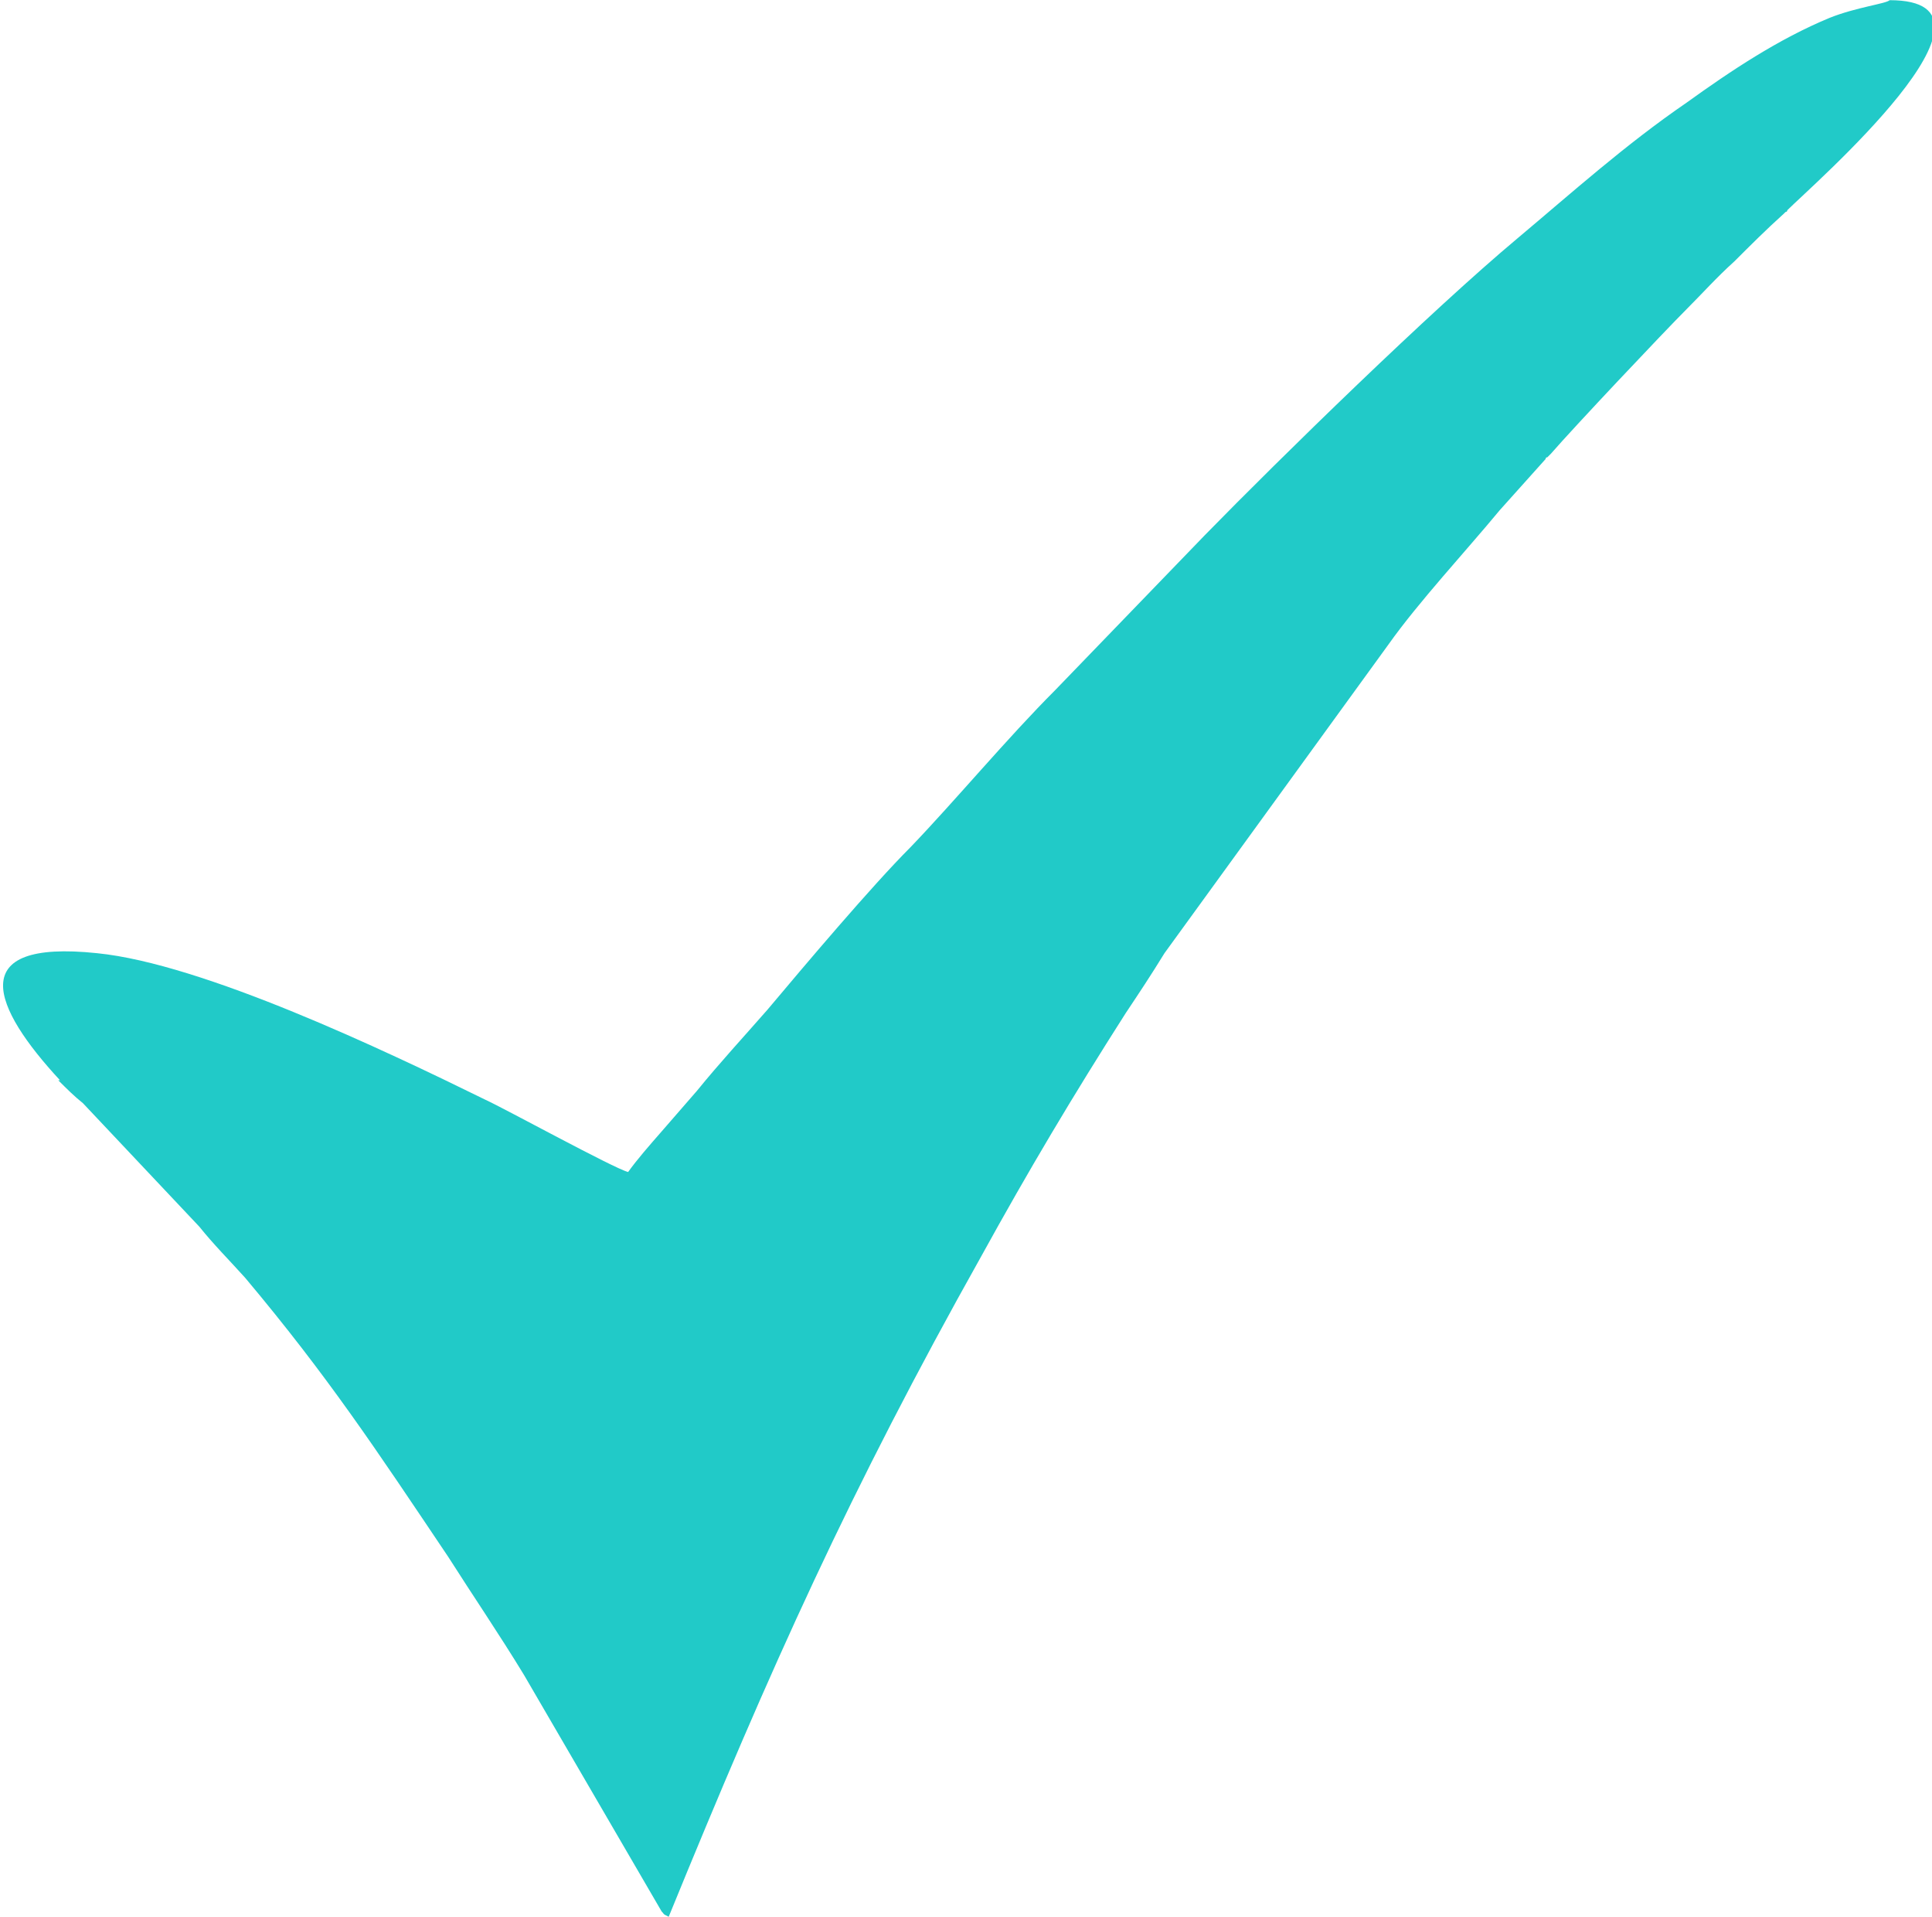 <?xml version="1.0" encoding="UTF-8"?> <!-- Creator: CorelDRAW 2018 (64-Bit) --> <svg xmlns="http://www.w3.org/2000/svg" xmlns:xlink="http://www.w3.org/1999/xlink" xml:space="preserve" width="4.61mm" height="4.573mm" style="shape-rendering:geometricPrecision; text-rendering:geometricPrecision; image-rendering:optimizeQuality; fill-rule:evenodd; clip-rule:evenodd" viewBox="0 0 10.95 10.86"> <defs> <style type="text/css"> <![CDATA[ .fil0 {fill:#21CAC8} ]]> </style> </defs> <g id="Слой_x0020_1">  <path class="fil0" d="M0.33 6.12c0.05,0.05 0.09,0.09 0.14,0.13l0.66 0.7c0.08,0.1 0.17,0.19 0.26,0.29 0.47,0.56 0.74,0.97 1.15,1.58 0.14,0.22 0.29,0.44 0.43,0.67l0.78 1.34c0.02,0.02 0,0.01 0.04,0.03 0.58,-1.42 1.03,-2.42 1.77,-3.74 0.27,-0.49 0.52,-0.91 0.82,-1.38 0.08,-0.12 0.14,-0.21 0.22,-0.34l1.27 -1.75c0.17,-0.24 0.44,-0.53 0.63,-0.76l0.26 -0.29c0,-0 0,-0.01 0.01,-0.01l0.02 -0.02c0.13,-0.15 0.64,-0.69 0.77,-0.82 0.09,-0.09 0.17,-0.18 0.27,-0.27 0.09,-0.09 0.18,-0.18 0.28,-0.27 0,-0 0.01,-0.01 0.01,-0.01 0,-0 0.01,-0 0.01,-0.01 0.14,-0.14 1.35,-1.19 0.58,-1.19 -0.02,0.02 -0.19,0.04 -0.34,0.1 -0.29,0.12 -0.56,0.3 -0.81,0.48 -0.35,0.24 -0.65,0.51 -0.96,0.77 -0.49,0.41 -1.34,1.24 -1.77,1.68l-0.85 0.88c-0.27,0.27 -0.57,0.63 -0.82,0.89 -0.22,0.22 -0.6,0.67 -0.81,0.92 -0.14,0.16 -0.27,0.3 -0.4,0.46l-0.2 0.23c-0.07,0.08 -0.14,0.16 -0.19,0.23 -0.08,-0.02 -0.7,-0.36 -0.81,-0.41 -0.57,-0.28 -1.6,-0.77 -2.2,-0.83 -0.76,-0.08 -0.59,0.31 -0.21,0.72z"></path> </g> </svg> 